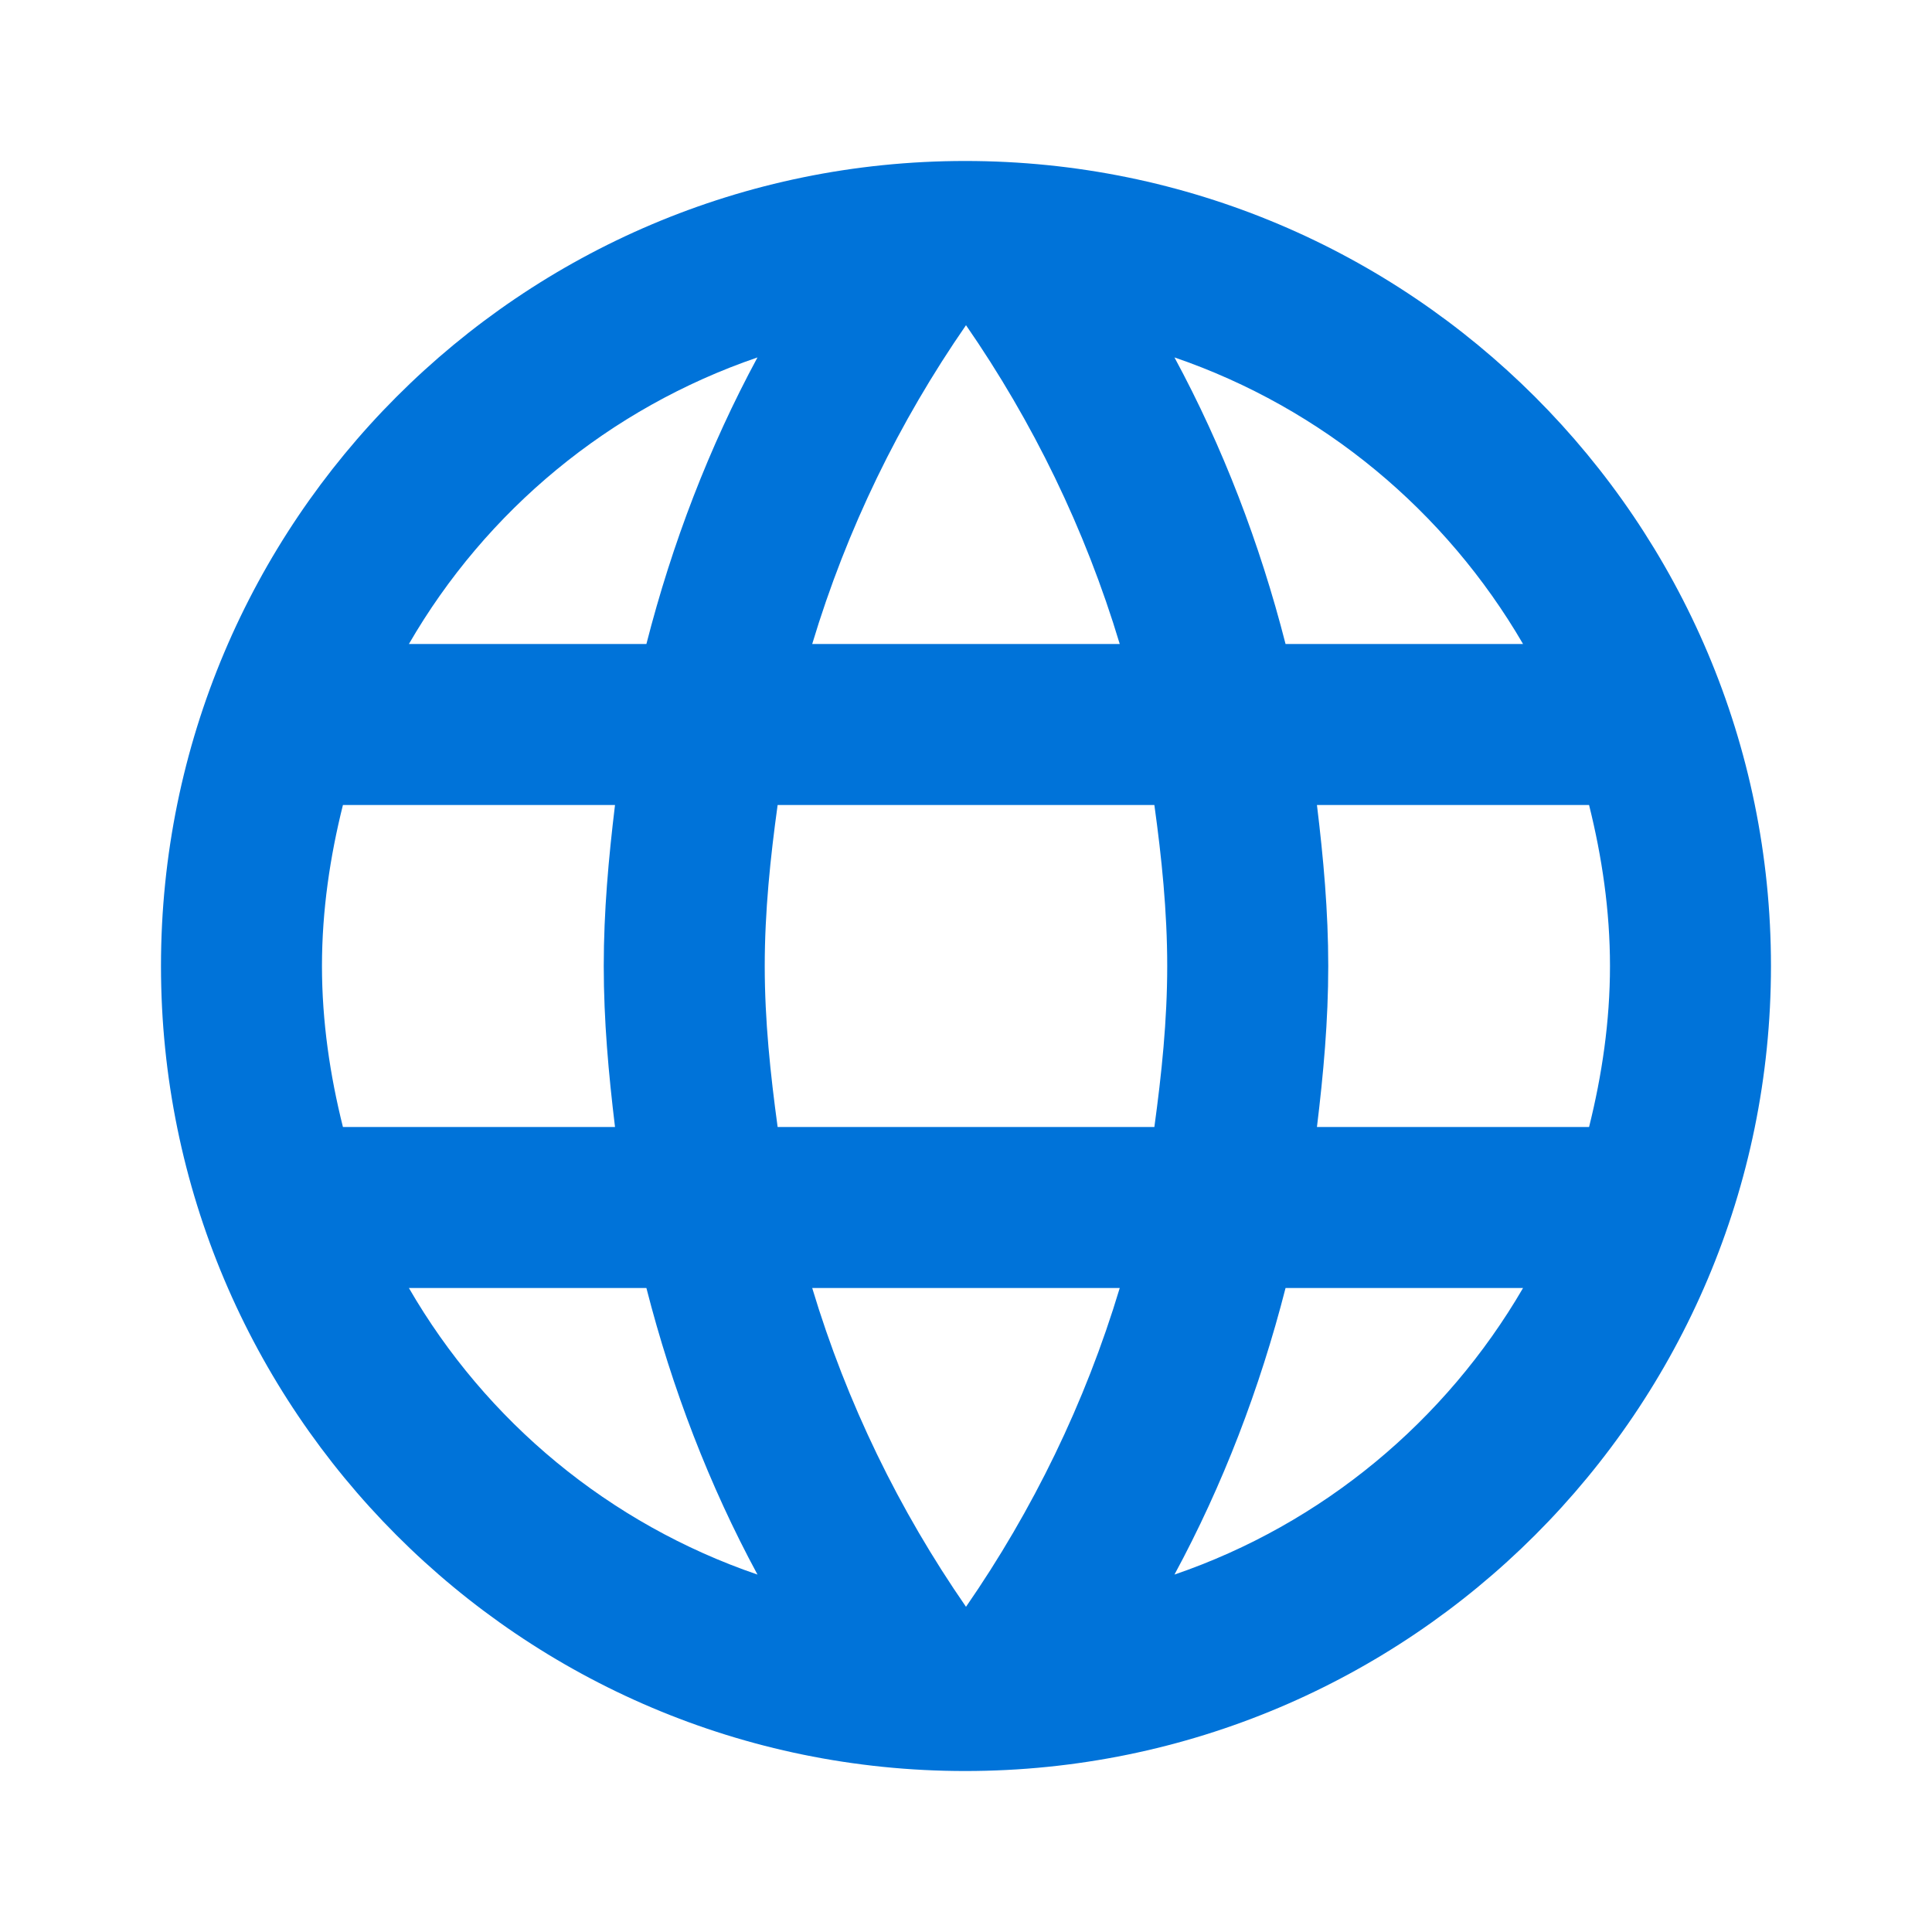 <svg xmlns="http://www.w3.org/2000/svg" width="40" height="40" viewBox="0 0 40 40" fill="none"><path d="M19.983 3.333C10.783 3.333 3.333 10.8 3.333 20C3.333 29.2 10.783 36.667 19.983 36.667C29.2 36.667 36.666 29.2 36.666 20C36.666 10.8 29.2 3.333 19.983 3.333ZM31.533 13.333H26.616C26.083 11.25 25.316 9.25 24.316 7.4C27.383 8.45 29.933 10.583 31.533 13.333ZM20 6.733C21.383 8.733 22.466 10.95 23.183 13.333H16.816C17.533 10.95 18.616 8.733 20 6.733ZM7.1 23.333C6.833 22.267 6.666 21.15 6.666 20C6.666 18.85 6.833 17.733 7.1 16.667H12.733C12.6 17.767 12.5 18.867 12.5 20C12.5 21.133 12.6 22.233 12.733 23.333H7.1ZM8.466 26.667H13.383C13.916 28.75 14.683 30.75 15.683 32.6C12.616 31.55 10.066 29.433 8.466 26.667ZM13.383 13.333H8.466C10.066 10.567 12.616 8.45 15.683 7.4C14.683 9.25 13.916 11.25 13.383 13.333ZM20 33.267C18.616 31.267 17.533 29.05 16.816 26.667H23.183C22.466 29.05 21.383 31.267 20 33.267ZM23.9 23.333H16.1C15.95 22.233 15.833 21.133 15.833 20C15.833 18.867 15.95 17.75 16.1 16.667H23.9C24.05 17.75 24.166 18.867 24.166 20C24.166 21.133 24.05 22.233 23.9 23.333ZM24.316 32.6C25.316 30.75 26.083 28.75 26.616 26.667H31.533C29.933 29.417 27.383 31.55 24.316 32.6ZM27.266 23.333C27.4 22.233 27.5 21.133 27.5 20C27.5 18.867 27.4 17.767 27.266 16.667H32.9C33.166 17.733 33.333 18.85 33.333 20C33.333 21.15 33.166 22.267 32.9 23.333H27.266Z" fill="#0073D9"></path></svg>